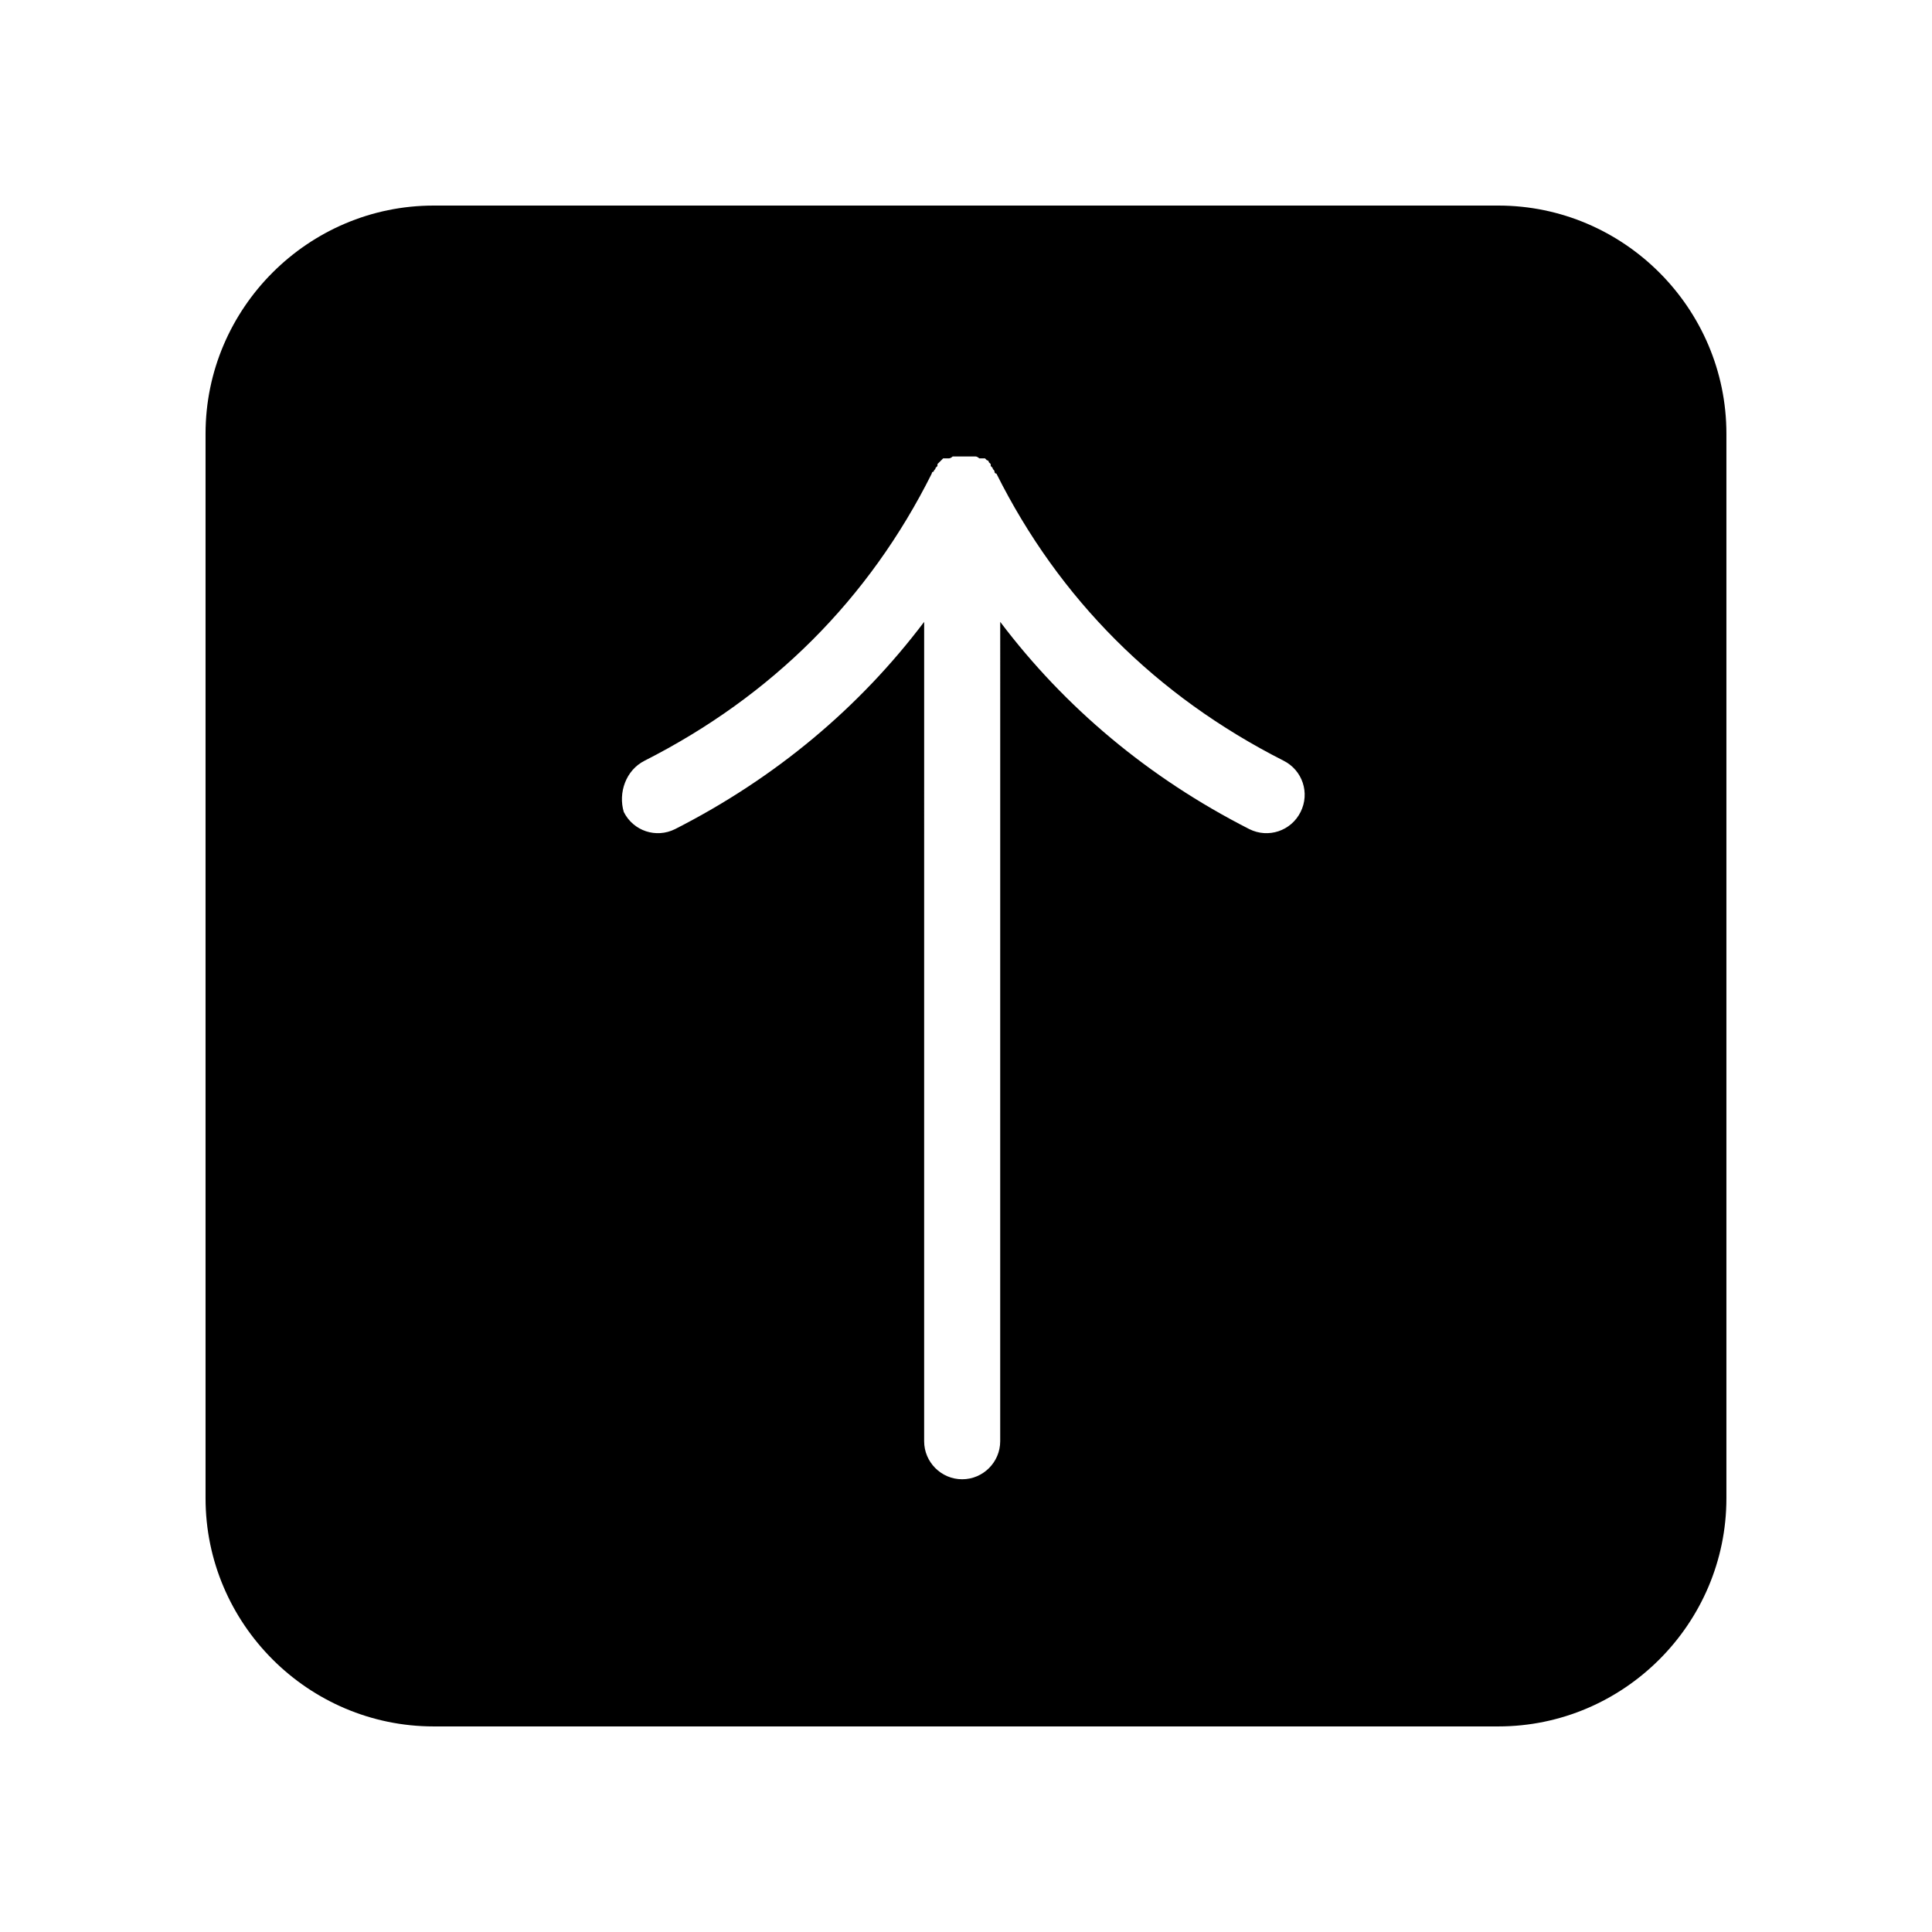 <?xml version="1.0" encoding="UTF-8"?>
<!-- The Best Svg Icon site in the world: iconSvg.co, Visit us! https://iconsvg.co -->
<svg fill="#000000" width="800px" height="800px" version="1.1" viewBox="144 144 512 512" xmlns="http://www.w3.org/2000/svg">
 <path d="m258.93 601.52h282.13c33.25 0 60.457-27.207 60.457-60.457v-282.13c0-33.25-27.207-60.457-60.457-60.457h-282.13c-33.25 0-60.457 27.207-60.457 60.457v282.13c0 33.25 27.203 60.457 60.457 60.457zm55.922-255.94c33.754-17.129 59.449-42.824 76.074-76.074 0 0 0-0.504 0.504-0.504 0-0.504 0.504-0.504 0.504-1.008l0.504-0.504v-0.504s0.504-0.504 0.504-0.504l1.008-1.008h0.504 0.504 0.504c0.504 0 1.008-0.504 1.008-0.504h0.504 0.504 2.016 2.016 0.504 0.504c0.504 0 1.008 0.504 1.008 0.504h0.504 0.504 0.504l0.504 0.504c0.504 0 0.504 0.504 0.504 0.504s0.504 0.504 0.504 0.504v0.504l0.504 0.504c0 0.504 0.504 0.504 0.504 1.008 0 0 0 0.504 0.504 0.504 16.625 33.25 42.32 58.945 76.074 76.074 5.039 2.519 7.055 8.566 4.535 13.602-2.519 5.039-8.566 7.055-13.602 4.535-26.703-13.602-48.871-32.242-66-54.914l-0.004 217.14c0 5.543-4.535 10.078-10.078 10.078s-10.078-4.535-10.078-10.078l0.004-217.14c-17.129 22.672-39.297 41.312-66 54.914-5.039 2.519-11.082 0.504-13.602-4.535-1.512-5.035 0.504-11.082 5.543-13.602z"/>
</svg>